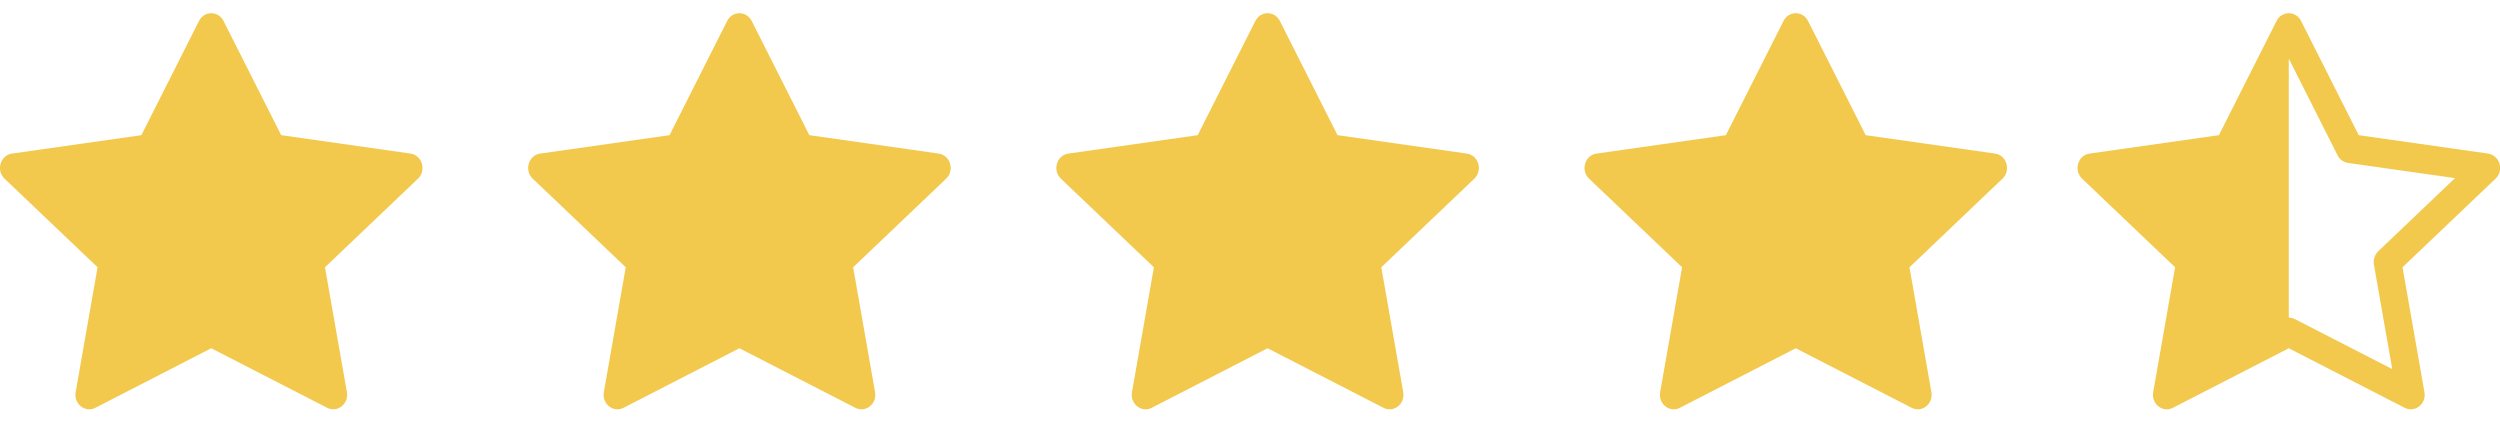 <svg width="100" height="17" viewBox="0 0 100 17" fill="none" xmlns="http://www.w3.org/2000/svg">
<g clip-path="url(#clip0)">
<path d="M67.194 16.313C66.787 16.522 66.324 16.156 66.406 15.688L67.283 10.691L63.562 7.146C63.214 6.815 63.395 6.208 63.861 6.143L69.035 5.407L71.342 0.837C71.55 0.425 72.113 0.425 72.321 0.837L74.628 5.407L79.802 6.143C80.268 6.208 80.448 6.815 80.101 7.146L76.379 10.691L77.256 15.688C77.338 16.156 76.876 16.522 76.468 16.313L71.83 13.93L67.193 16.313H67.194Z" fill="#F2C94C"/>
</g>
<g clip-path="url(#clip1)">
<path d="M46.068 16.313C45.66 16.522 45.197 16.156 45.279 15.688L46.156 10.691L42.435 7.146C42.087 6.815 42.268 6.208 42.734 6.143L47.908 5.407L50.215 0.837C50.423 0.425 50.986 0.425 51.194 0.837L53.501 5.407L58.675 6.143C59.141 6.208 59.321 6.815 58.974 7.146L55.252 10.691L56.129 15.688C56.212 16.156 55.749 16.522 55.341 16.313L50.703 13.93L46.066 16.313H46.068Z" fill="#F2C94C"/>
</g>
<g clip-path="url(#clip2)">
<path d="M24.941 16.313C24.533 16.522 24.071 16.156 24.153 15.688L25.03 10.691L21.308 7.146C20.961 6.815 21.141 6.208 21.607 6.143L26.781 5.407L29.088 0.837C29.296 0.425 29.859 0.425 30.067 0.837L32.374 5.407L37.548 6.143C38.014 6.208 38.195 6.815 37.847 7.146L34.126 10.691L35.003 15.688C35.085 16.156 34.622 16.522 34.215 16.313L29.576 13.93L24.94 16.313H24.941Z" fill="#F2C94C"/>
</g>
<g clip-path="url(#clip3)">
<path d="M3.814 16.313C3.406 16.522 2.944 16.156 3.026 15.688L3.903 10.691L0.181 7.146C-0.166 6.815 0.014 6.208 0.48 6.143L5.654 5.407L7.961 0.837C8.169 0.425 8.732 0.425 8.94 0.837L11.248 5.407L16.422 6.143C16.887 6.208 17.068 6.815 16.72 7.146L12.999 10.691L13.876 15.688C13.958 16.156 13.495 16.522 13.088 16.313L8.449 13.93L3.813 16.313H3.814Z" fill="#F2C94C"/>
</g>
<g clip-path="url(#clip4)">
<path fill-rule="evenodd" clip-rule="evenodd" d="M88.756 5.407L91.063 0.837C91.107 0.745 91.177 0.667 91.263 0.613C91.349 0.558 91.449 0.529 91.551 0.528C91.745 0.528 91.938 0.631 92.042 0.837L94.349 5.407L99.523 6.143C99.652 6.163 99.77 6.227 99.858 6.324C99.945 6.421 99.996 6.546 100.002 6.676C100.009 6.763 99.997 6.85 99.966 6.932C99.934 7.013 99.885 7.086 99.822 7.146L96.101 10.691L96.978 15.688C97.06 16.156 96.597 16.522 96.189 16.313L91.551 13.93L86.915 16.313C86.866 16.338 86.814 16.356 86.761 16.366C86.4 16.429 86.055 16.098 86.127 15.688L87.004 10.691L83.283 7.146C83.225 7.091 83.18 7.025 83.149 6.952C83.118 6.879 83.102 6.8 83.103 6.72C83.103 6.608 83.133 6.498 83.191 6.401C83.233 6.332 83.29 6.272 83.357 6.228C83.425 6.183 83.502 6.154 83.582 6.143L88.756 5.407V5.407ZM91.551 12.705C91.636 12.705 91.72 12.724 91.796 12.764L95.69 14.764L94.957 10.585C94.939 10.488 94.946 10.389 94.976 10.296C95.006 10.203 95.059 10.119 95.129 10.051L98.199 7.125L93.918 6.517C93.83 6.503 93.746 6.469 93.673 6.416C93.601 6.363 93.543 6.293 93.503 6.212L91.553 2.348L91.551 2.351V12.704V12.705Z" fill="#F2C94C"/>
</g>
<defs>
<clipPath id="clip0">
<rect width="16.901" height="16.901" fill="white" transform="translate(63.38)"/>
</clipPath>
<clipPath id="clip1">
<rect width="16.901" height="16.901" fill="white" transform="translate(42.253)"/>
</clipPath>
<clipPath id="clip2">
<rect width="16.901" height="16.901" fill="white" transform="translate(21.127)"/>
</clipPath>
<clipPath id="clip3">
<rect width="16.901" height="16.901" fill="white"/>
</clipPath>
<clipPath id="clip4">
<rect width="16.901" height="16.901" fill="white" transform="translate(83.099)"/>
</clipPath>
</defs>
</svg>
